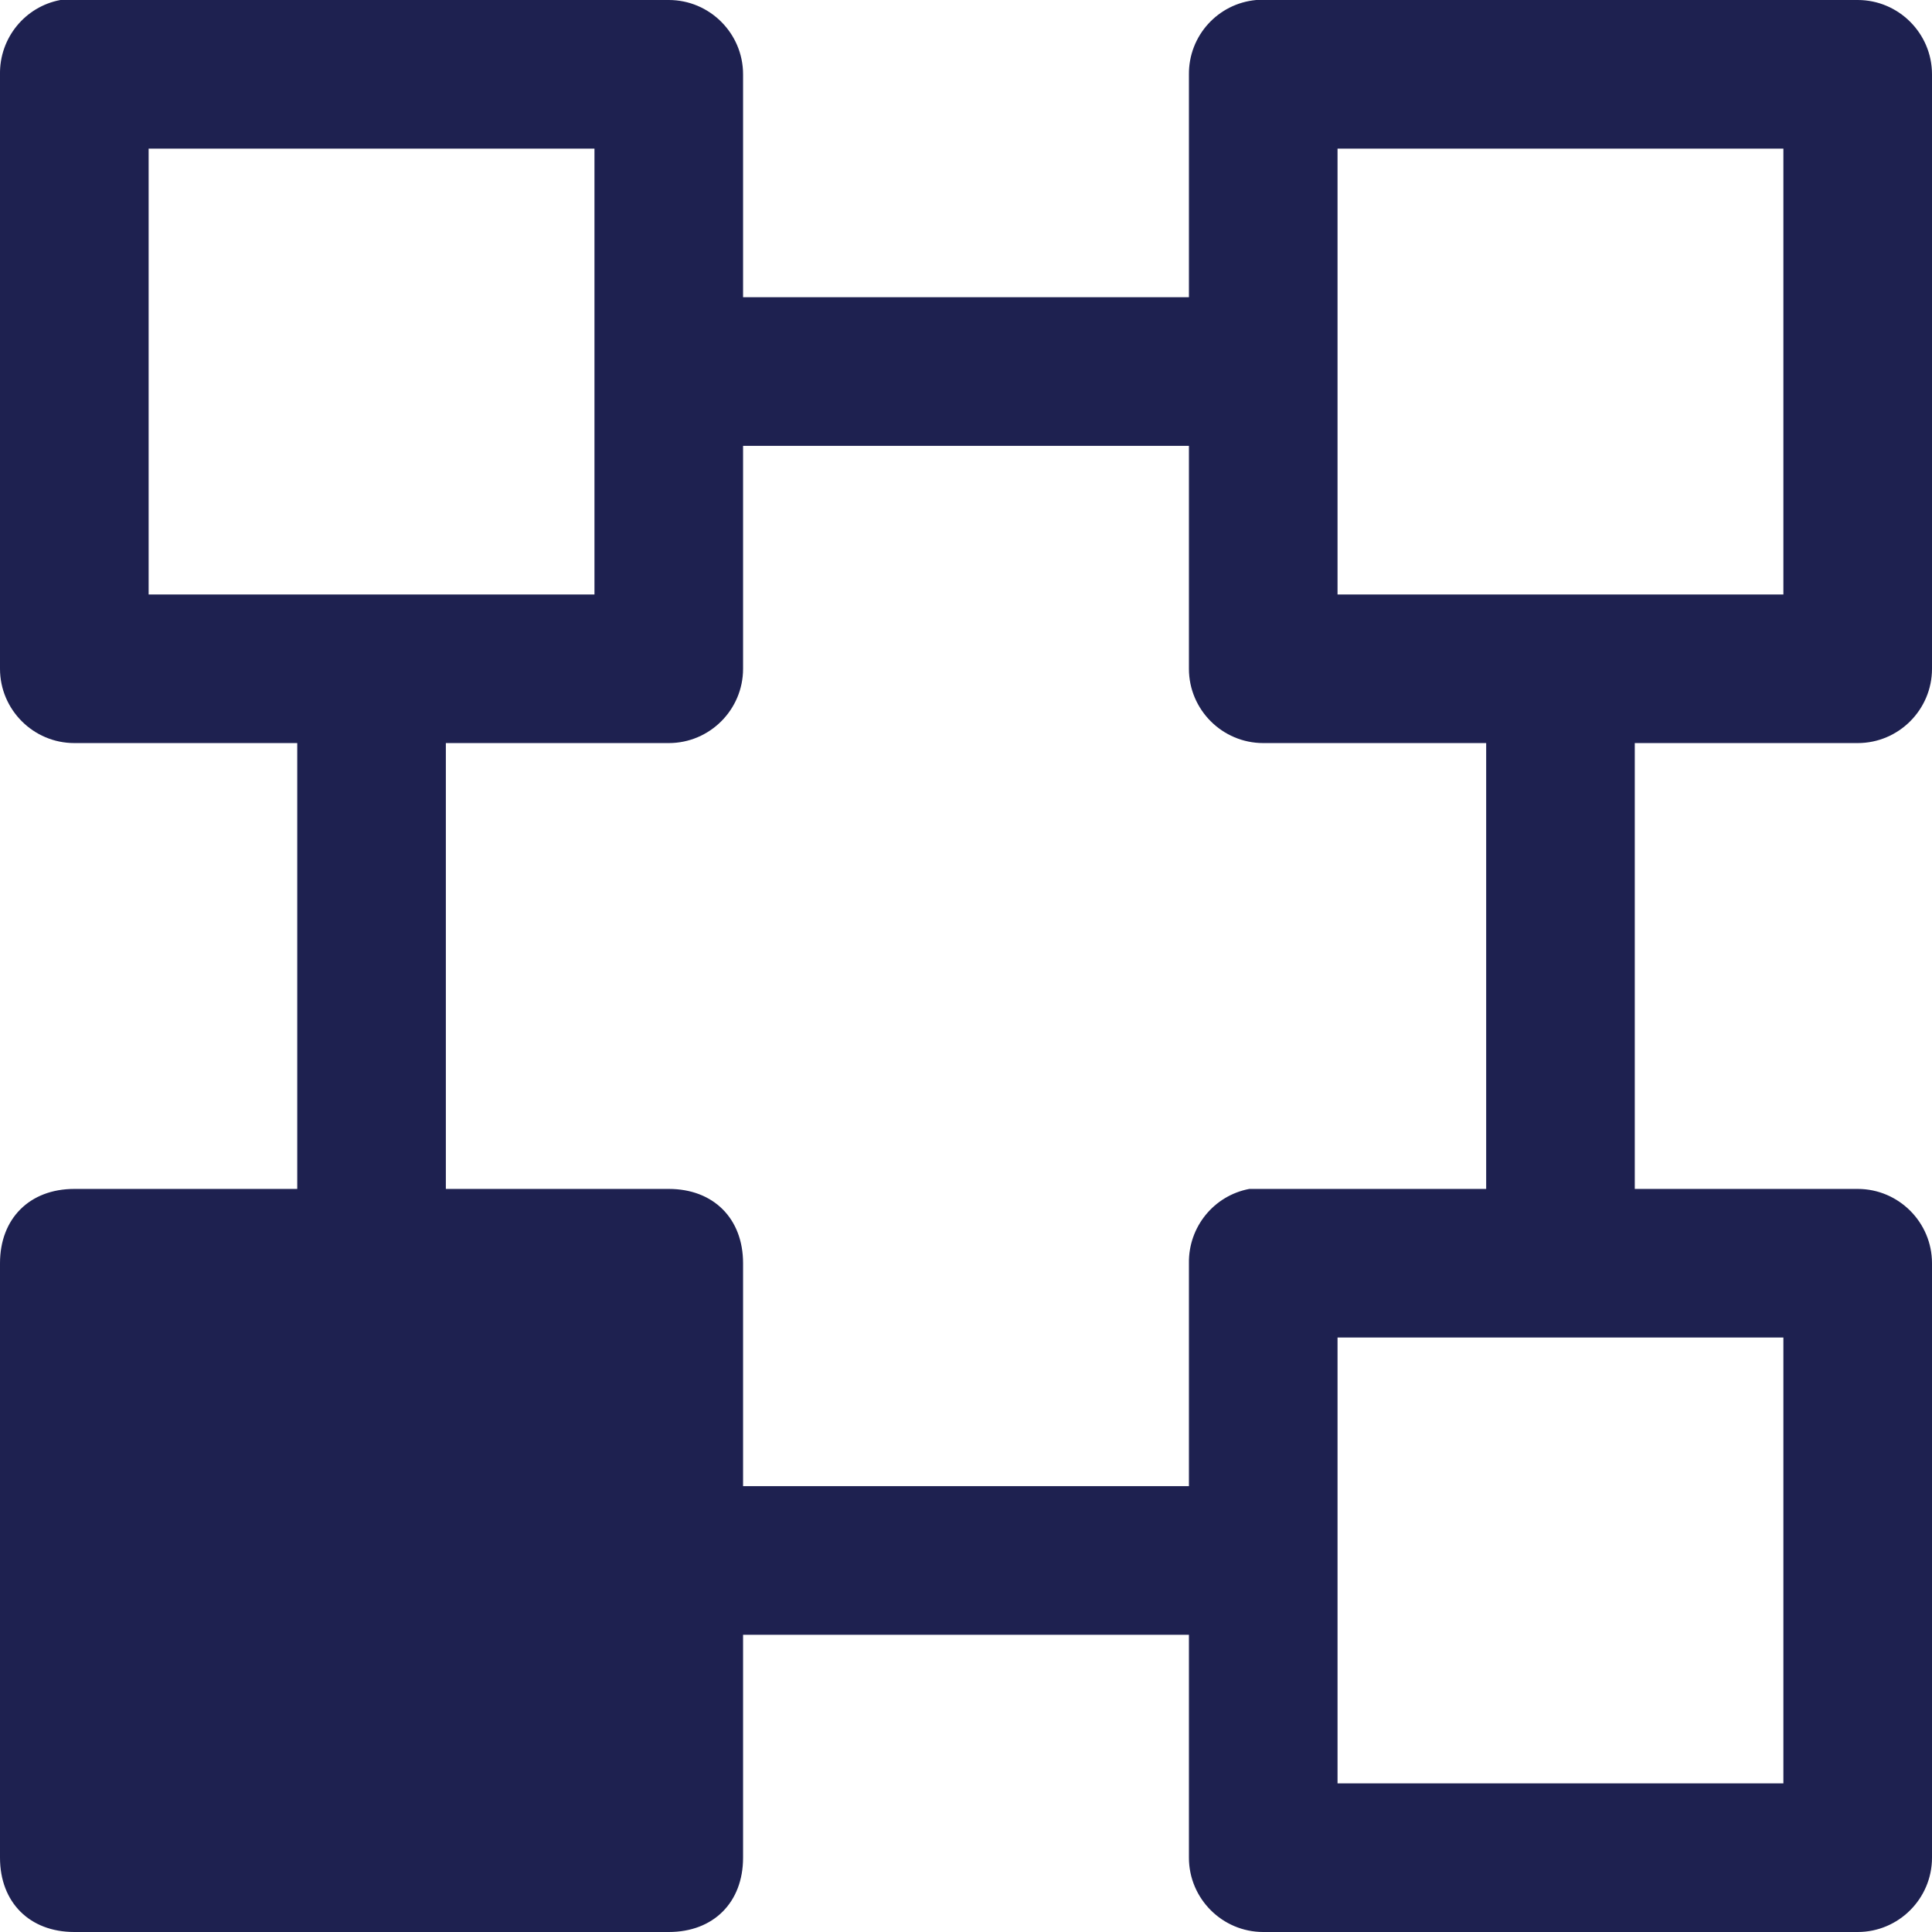 <svg xmlns="http://www.w3.org/2000/svg" fill="none" viewBox="0 0 75 75" height="75" width="75">
<g clip-path="url(#clip0_1082_939)">
<path fill="#1E2150" d="M2.344 0C0.969 0.259 -0.022 1.476 0 2.885V25.962C0 27.55 1.296 28.846 2.885 28.846H11.539V46.154H2.885C1.15 46.154 0 47.303 0 49.038V72.115C0 73.851 1.15 75 2.885 75H25.962C27.697 75 28.846 73.851 28.846 72.115V63.462H46.154V72.115C46.154 73.704 47.45 75 49.039 75H72.116C73.705 75 75 73.704 75 72.115V49.038C75 47.45 73.705 46.154 72.116 46.154H63.462V28.846H72.116C73.705 28.846 75 27.55 75 25.962V2.885C75 1.296 73.705 0 72.116 0H49.039C48.949 0 48.858 0 48.768 0C47.281 0.135 46.143 1.386 46.154 2.885V11.539H28.846V2.885C28.846 1.296 27.551 0 25.962 0H2.885C2.795 0 2.705 0 2.615 0C2.524 0 2.434 0 2.344 0ZM5.77 5.769H23.077V23.077H5.77V5.769ZM51.923 5.769H69.231V23.077H51.923V5.769ZM28.846 17.308H46.154V25.962C46.154 27.55 47.45 28.846 49.039 28.846H57.693V46.154H49.039C48.949 46.154 48.858 46.154 48.768 46.154C48.678 46.154 48.588 46.154 48.498 46.154C47.123 46.413 46.132 47.63 46.154 49.038V57.692H28.846V49.038C28.846 47.303 27.697 46.154 25.962 46.154H17.308V28.846H25.962C27.551 28.846 28.846 27.55 28.846 25.962V17.308ZM51.923 51.923H69.231V69.231H51.923V51.923Z"></path>
</g>
<defs>
<clipPath id="clip0_1082_939">
<rect fill="white" height="75" width="75"></rect>
</clipPath>
</defs>
</svg>
